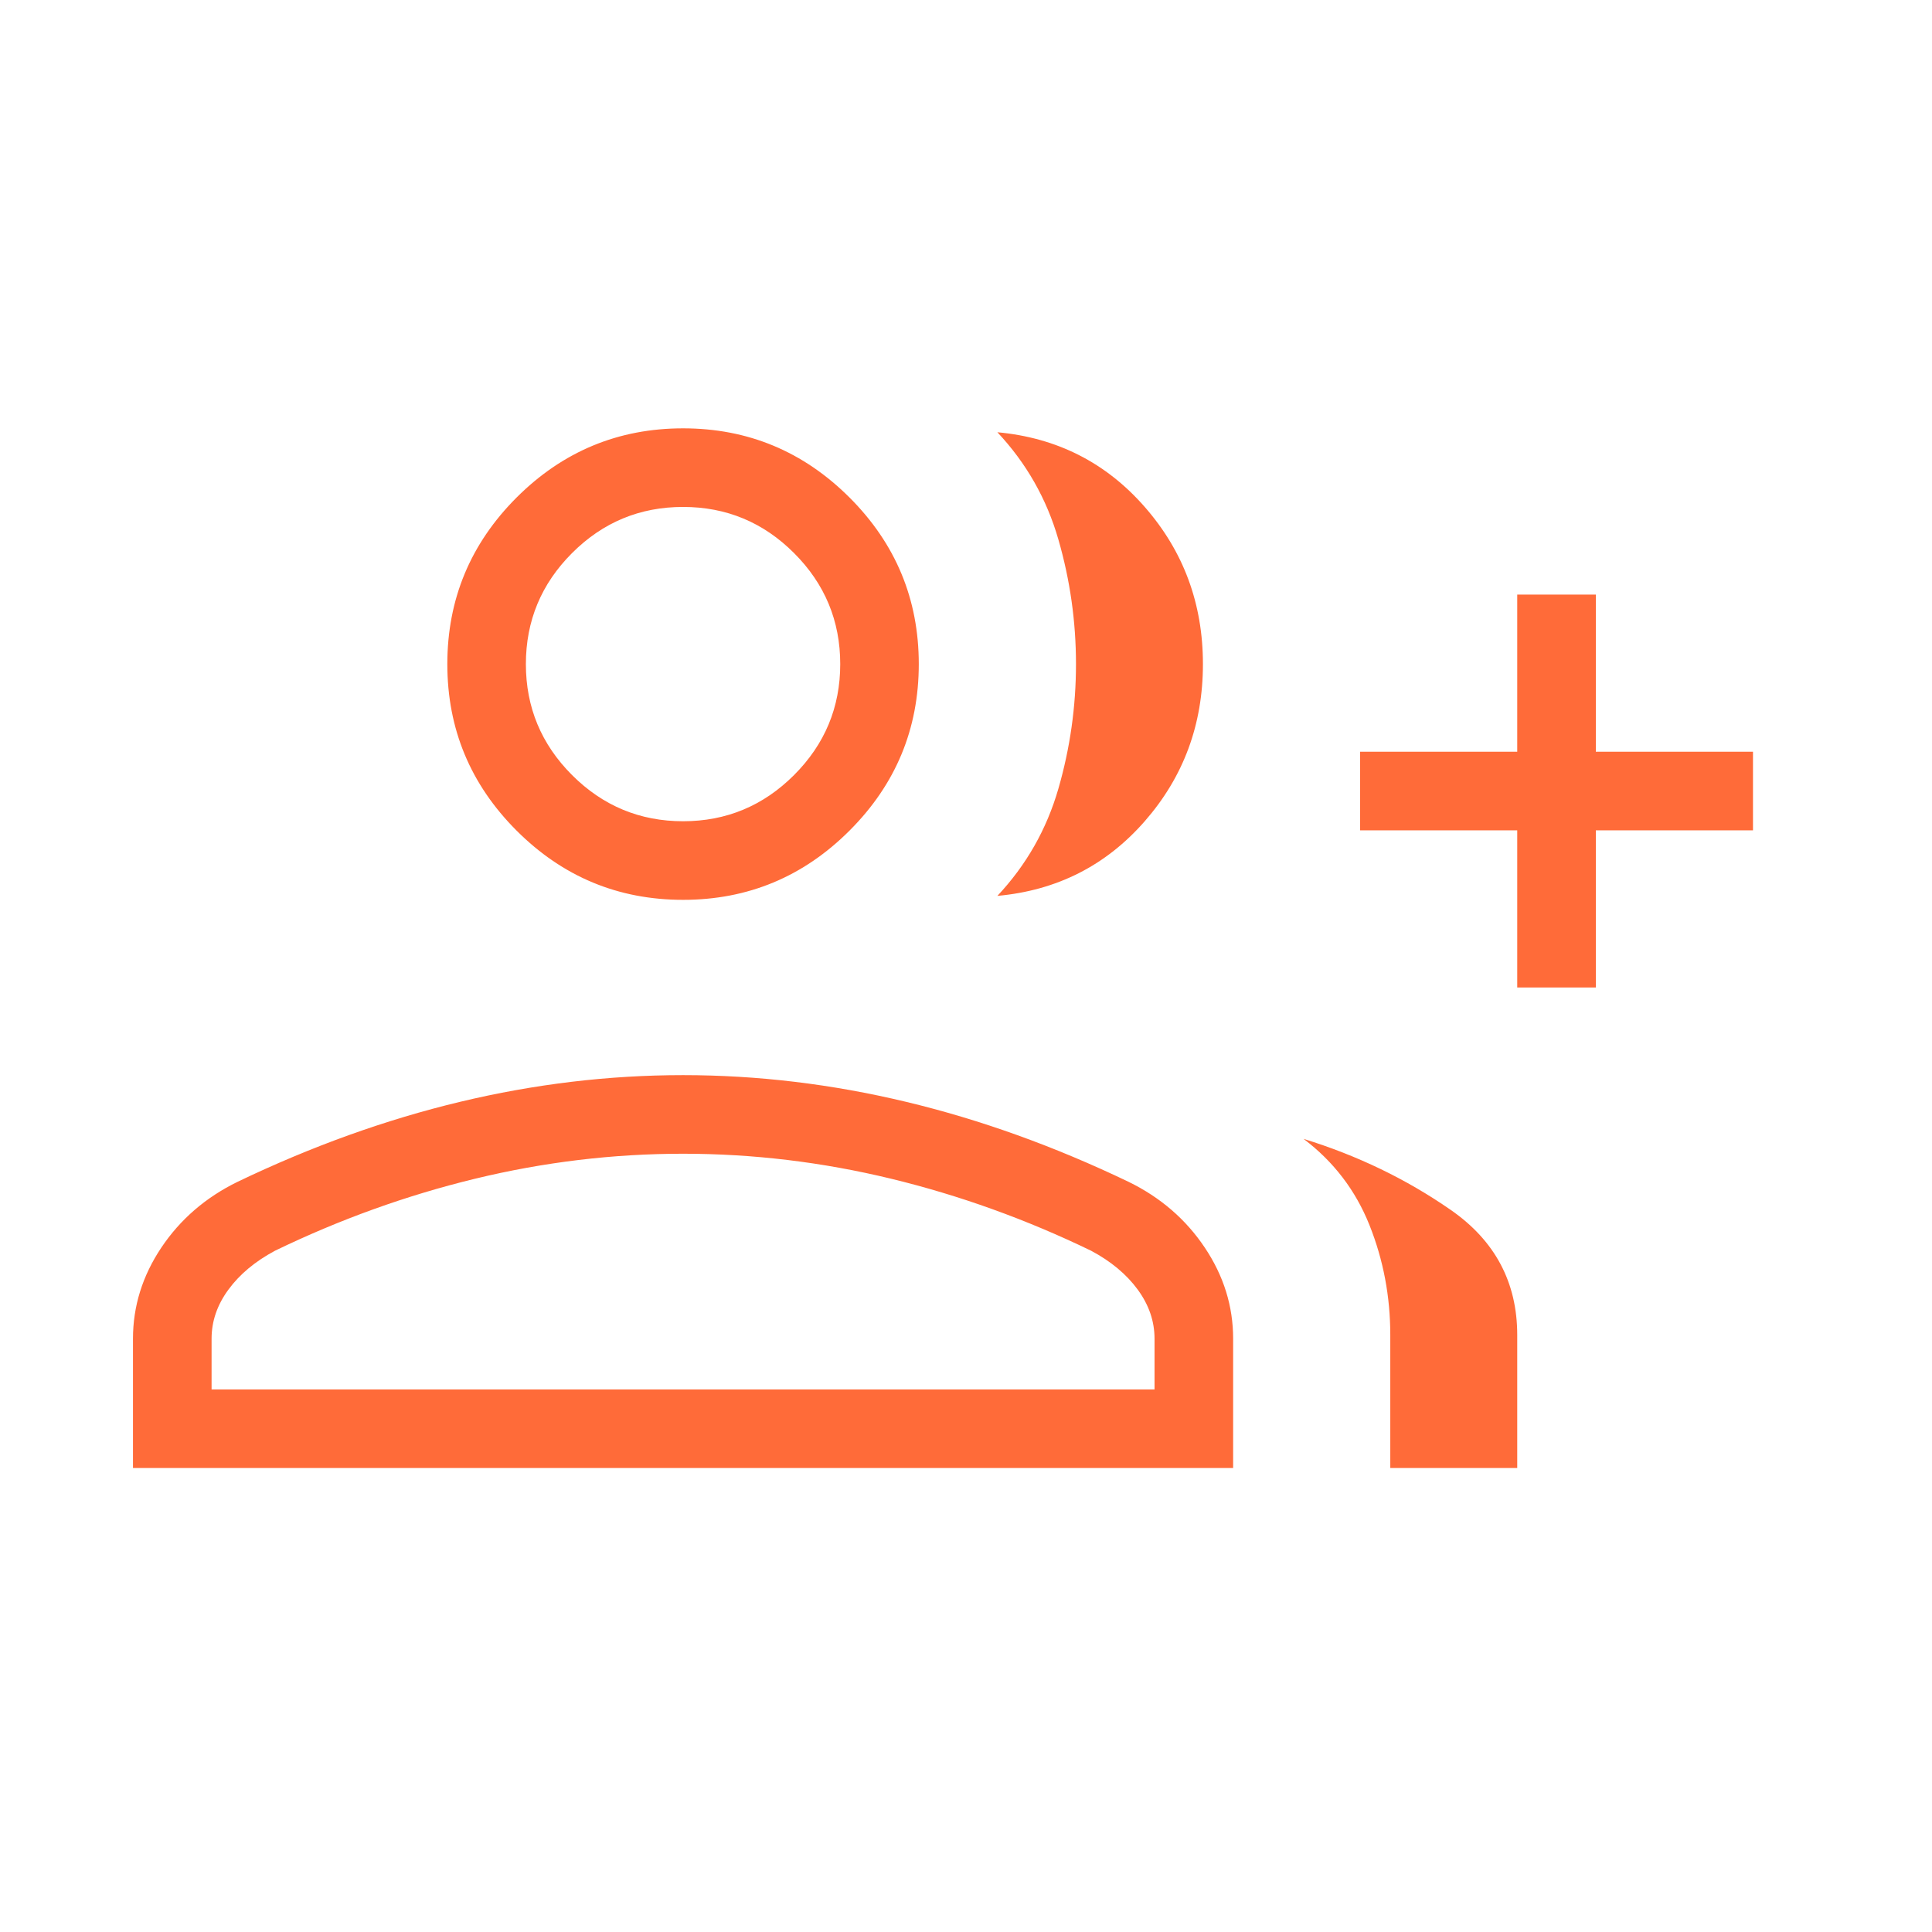 <svg width="41" height="41" viewBox="0 0 41 41" fill="none" xmlns="http://www.w3.org/2000/svg">
<mask id="mask0_5962_285" style="mask-type:alpha" maskUnits="userSpaceOnUse" x="0" y="0" width="41" height="41">
<rect y="0.11" width="40.023" height="40.023" fill="#D9D9D9"/>
</mask>
<g mask="url(#mask0_5962_285)">
<path d="M21.166 19.012C21.78 18.358 22.211 17.6 22.46 16.739C22.709 15.877 22.834 14.995 22.834 14.093C22.834 13.191 22.709 12.309 22.46 11.447C22.211 10.585 21.78 9.827 21.166 9.173C22.428 9.289 23.47 9.817 24.293 10.758C25.116 11.698 25.528 12.81 25.528 14.093C25.528 15.376 25.116 16.487 24.293 17.428C23.47 18.369 22.428 18.897 21.166 19.012ZM29.504 31.154V28.332C29.504 27.514 29.357 26.736 29.062 25.998C28.767 25.26 28.301 24.65 27.664 24.169C28.803 24.52 29.844 25.022 30.785 25.675C31.727 26.328 32.198 27.214 32.198 28.332V31.154H29.504ZM32.198 20.956V17.621H28.863V15.953H32.198V12.618H33.866V15.953H37.201V17.621H33.866V20.956H32.198ZM14.496 19.096C13.12 19.096 11.942 18.606 10.962 17.626C9.983 16.646 9.493 15.469 9.493 14.093C9.493 12.717 9.983 11.539 10.962 10.559C11.942 9.58 13.12 9.09 14.496 9.09C15.871 9.09 17.049 9.58 18.029 10.559C19.009 11.539 19.498 12.717 19.498 14.093C19.498 15.469 19.009 16.646 18.029 17.626C17.049 18.606 15.871 19.096 14.496 19.096ZM2.822 31.154V28.409C2.822 27.72 3.023 27.076 3.423 26.477C3.825 25.877 4.364 25.411 5.041 25.08C6.615 24.325 8.19 23.759 9.765 23.382C11.341 23.005 12.918 22.816 14.496 22.816C16.073 22.816 17.65 23.005 19.226 23.382C20.802 23.759 22.376 24.325 23.95 25.08C24.628 25.411 25.167 25.877 25.568 26.477C25.969 27.076 26.169 27.72 26.169 28.409V31.154H2.822ZM14.496 17.428C15.413 17.428 16.198 17.101 16.851 16.448C17.504 15.795 17.831 15.01 17.831 14.093C17.831 13.175 17.504 12.39 16.851 11.737C16.198 11.084 15.413 10.758 14.496 10.758C13.578 10.758 12.793 11.084 12.14 11.737C11.487 12.39 11.16 13.175 11.16 14.093C11.16 15.01 11.487 15.795 12.14 16.448C12.793 17.101 13.578 17.428 14.496 17.428ZM4.49 29.486H24.501V28.409C24.501 28.039 24.382 27.692 24.144 27.367C23.906 27.042 23.576 26.767 23.154 26.542C21.782 25.878 20.367 25.368 18.909 25.014C17.451 24.661 15.98 24.484 14.496 24.484C13.011 24.484 11.54 24.661 10.083 25.014C8.625 25.368 7.209 25.878 5.837 26.542C5.416 26.767 5.086 27.042 4.848 27.367C4.609 27.692 4.49 28.039 4.49 28.409V29.486Z" fill="#FF6B39"/>
</g>
</svg>
